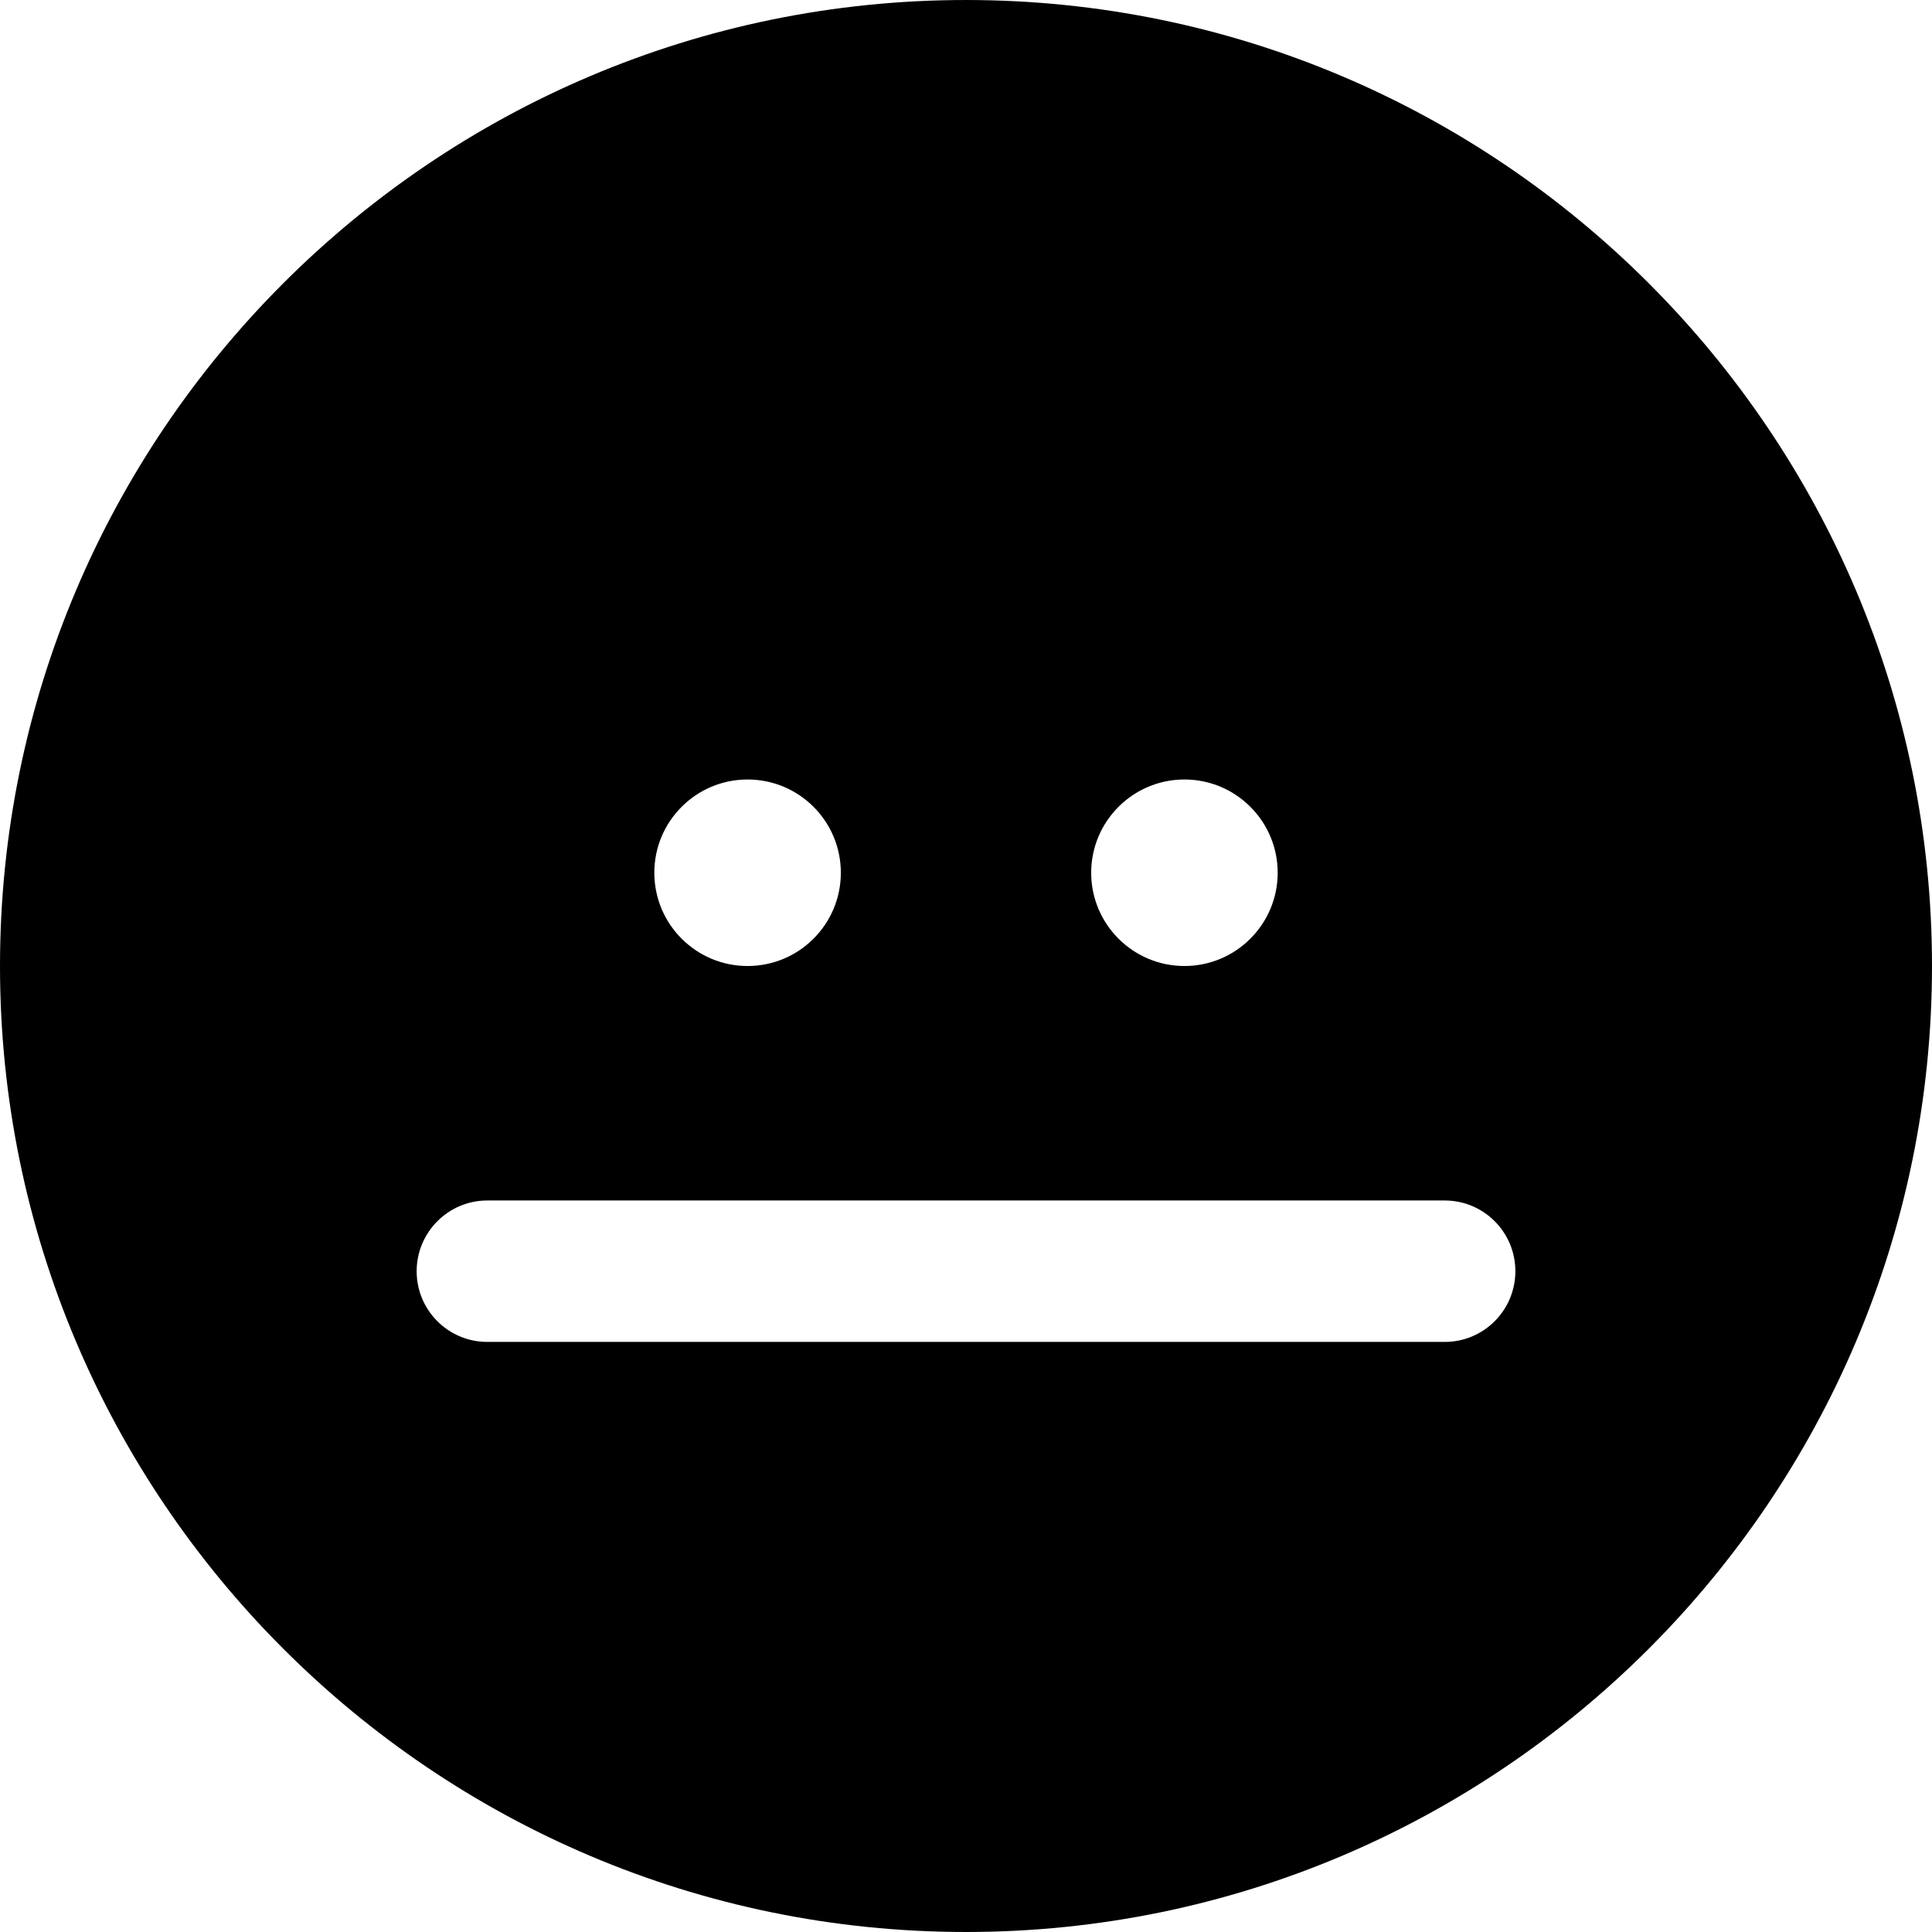 <?xml version="1.0" encoding="iso-8859-1"?>
<!-- Uploaded to: SVG Repo, www.svgrepo.com, Generator: SVG Repo Mixer Tools -->
<!DOCTYPE svg PUBLIC "-//W3C//DTD SVG 1.1//EN" "http://www.w3.org/Graphics/SVG/1.1/DTD/svg11.dtd">
<svg fill="#000000" version="1.1" id="Capa_1" xmlns="http://www.w3.org/2000/svg" xmlns:xlink="http://www.w3.org/1999/xlink" 
	 width="800px" height="800px" viewBox="0 0 337.074 337.073"
	 xml:space="preserve">
<g>
	<path d="M168.542,0C75.616,0,0,75.604,0,168.543c0,92.93,75.616,168.53,168.542,168.53c92.931,0,168.531-75.601,168.531-168.53
		C337.074,75.604,261.473,0,168.542,0z M206.649,135.997c8.983,0,16.268,7.292,16.268,16.27c0,8.978-7.296,16.271-16.268,16.271
		c-8.982,0-16.272-7.293-16.272-16.271C190.376,143.29,197.667,135.997,206.649,135.997z M130.43,135.997
		c8.998,0,16.27,7.292,16.27,16.27c0,8.978-7.278,16.271-16.27,16.271c-8.989,0-16.27-7.293-16.27-16.271
		C114.16,143.29,121.435,135.997,130.43,135.997z M252.057,234.121H85.016c-6.801,0-12.322-5.519-12.322-12.334
		c0-6.791,5.515-12.34,12.322-12.34h167.041c6.822,0,12.328,5.537,12.328,12.34C264.379,228.603,258.879,234.121,252.057,234.121z"
		/>
</g>
</svg>